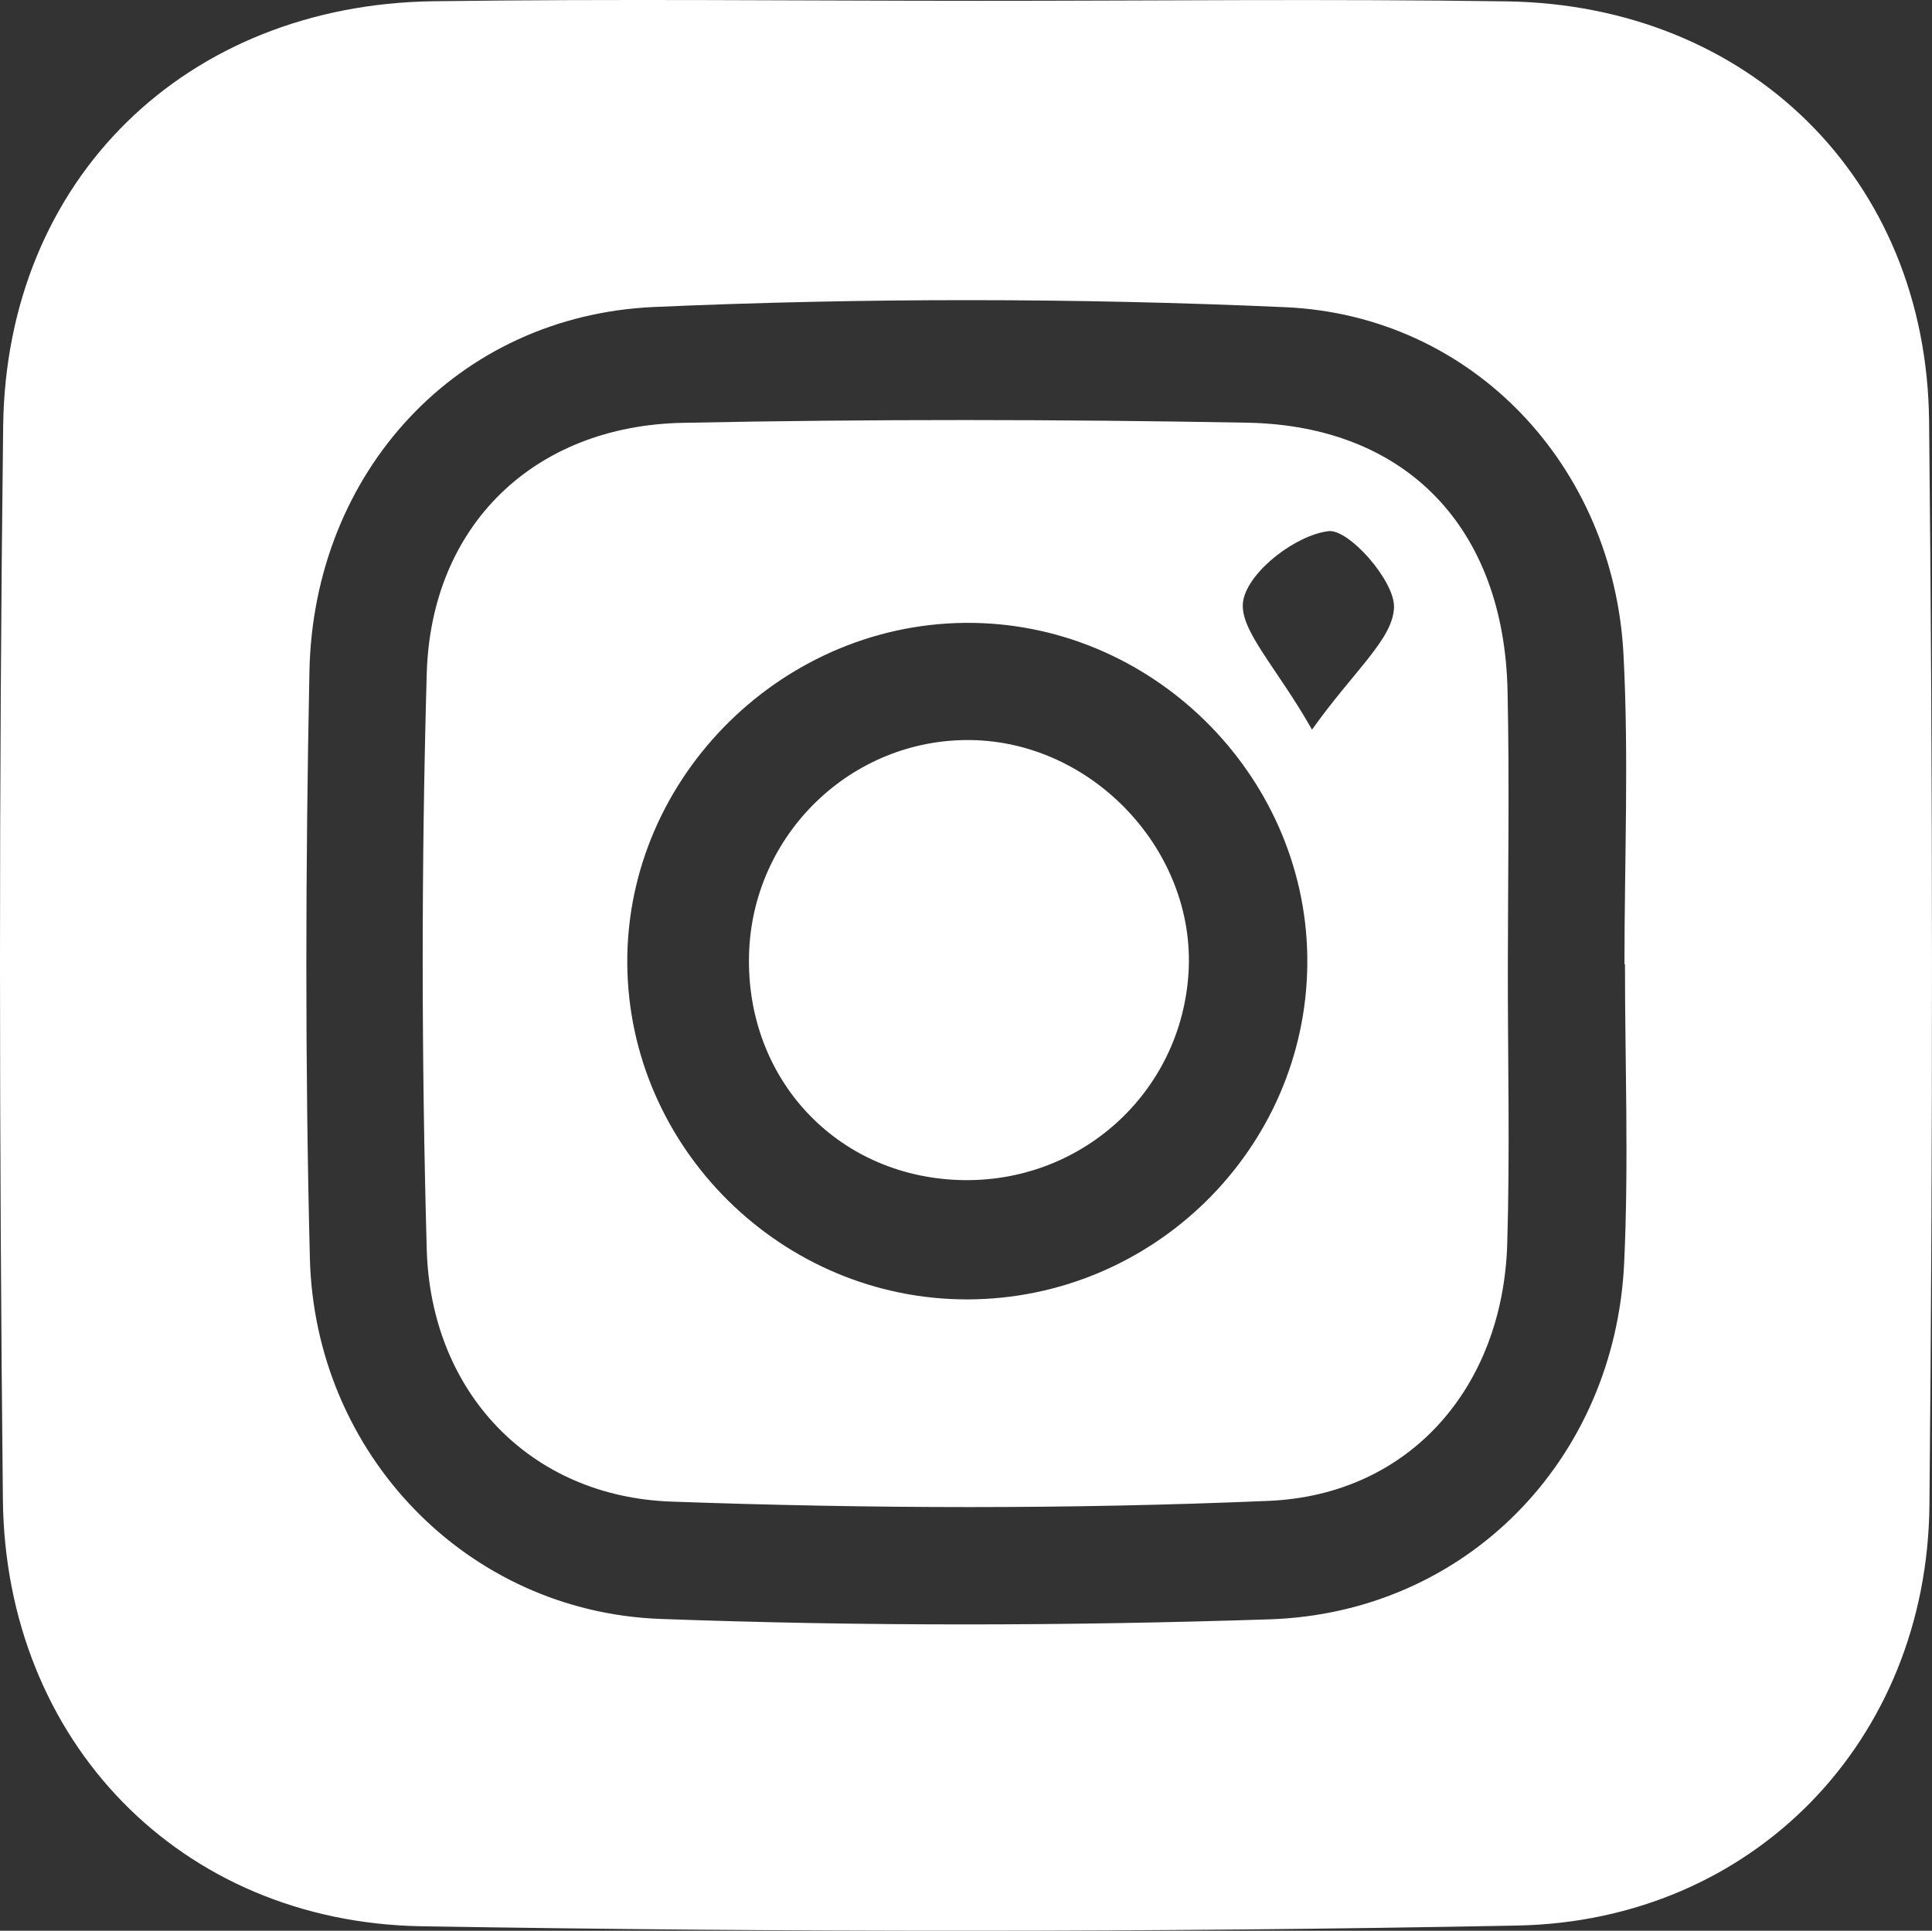 <!-- Generator: Adobe Illustrator 22.0.0, SVG Export Plug-In  -->
<svg version="1.1"
	 xmlns="http://www.w3.org/2000/svg" xmlns:xlink="http://www.w3.org/1999/xlink" xmlns:a="http://ns.adobe.com/AdobeSVGViewerExtensions/3.0/"
	 x="0px" y="0px" width="78.908px" height="78.866px" viewBox="0 0 78.908 78.866"
	 style="enable-background:new 0 0 78.908 78.866;" xml:space="preserve">
<rect x="0" y="0" width="78.908" height="78.866" fill="#333333" stroke="none"/>
<style type="text/css">
	.st0{fill:#FFFFFF;}
</style>
<defs>
</defs>
<path class="st0" d="M39.847,0.033c7.232,0.002,14.465-0.084,21.696,0.023c9.883,0.146,17.141,7.245,17.246,17.136
	c0.156,14.764,0.156,29.532,0.014,44.296c-0.093,9.595-7.177,16.981-16.84,17.166c-14.911,0.285-29.834,0.274-44.746,0.029
	c-9.856-0.162-16.996-7.56-17.099-17.426c-0.153-14.613-0.166-29.231,0.011-43.844C0.252,7.31,7.598,0.189,17.699,0.051
	C25.081-0.051,32.465,0.031,39.847,0.033z M66.368,39.382c-0.007,0-0.014,0-0.021,0c0-4.221,0.182-8.451-0.04-12.66
	c-0.405-7.683-6.154-13.834-13.814-14.174c-8.574-0.38-17.191-0.384-25.766-0.009c-8.066,0.353-13.925,6.753-14.089,14.885
	c-0.161,7.987-0.182,15.983,0.018,23.969c0.2,7.971,6.39,14.444,14.32,14.736c8.28,0.305,16.587,0.287,24.87,0.017
	c8.039-0.262,14.112-6.516,14.489-14.554C66.526,47.53,66.368,43.452,66.368,39.382z"/>
<path class="st0" d="M61.584,39.513c-0.004,3.768,0.089,7.539-0.025,11.304c-0.177,5.829-3.97,10.245-9.743,10.49
	c-8.124,0.345-16.281,0.321-24.409,0.029c-5.775-0.208-9.816-4.483-9.978-10.308c-0.217-7.832-0.222-15.679,0-23.51
	c0.172-6.06,4.387-10.123,10.445-10.246c7.684-0.157,15.375-0.145,23.06-0.006c6.517,0.118,10.495,4.306,10.638,10.944
	C61.654,31.975,61.588,35.744,61.584,39.513z M53.394,39.398c0.076-7.504-6.102-13.83-13.629-13.954
	c-7.707-0.127-14.197,6.258-14.145,13.917c0.051,7.529,6.312,13.718,13.875,13.716C47.088,53.073,53.318,46.942,53.394,39.398z
	 M53.586,29.804c1.738-2.442,3.309-3.697,3.349-4.998c0.033-1.084-1.85-3.208-2.675-3.11c-1.324,0.158-3.24,1.617-3.479,2.812
	C50.548,25.671,52.108,27.192,53.586,29.804z"/>
<path class="st0" d="M39.16,48.2c-4.999-0.175-8.69-4.131-8.568-9.184c0.119-4.925,4.177-8.857,9.068-8.786
	c4.998,0.073,9.186,4.553,8.883,9.502C48.242,44.645,44.111,48.373,39.16,48.2z"/>
</svg>